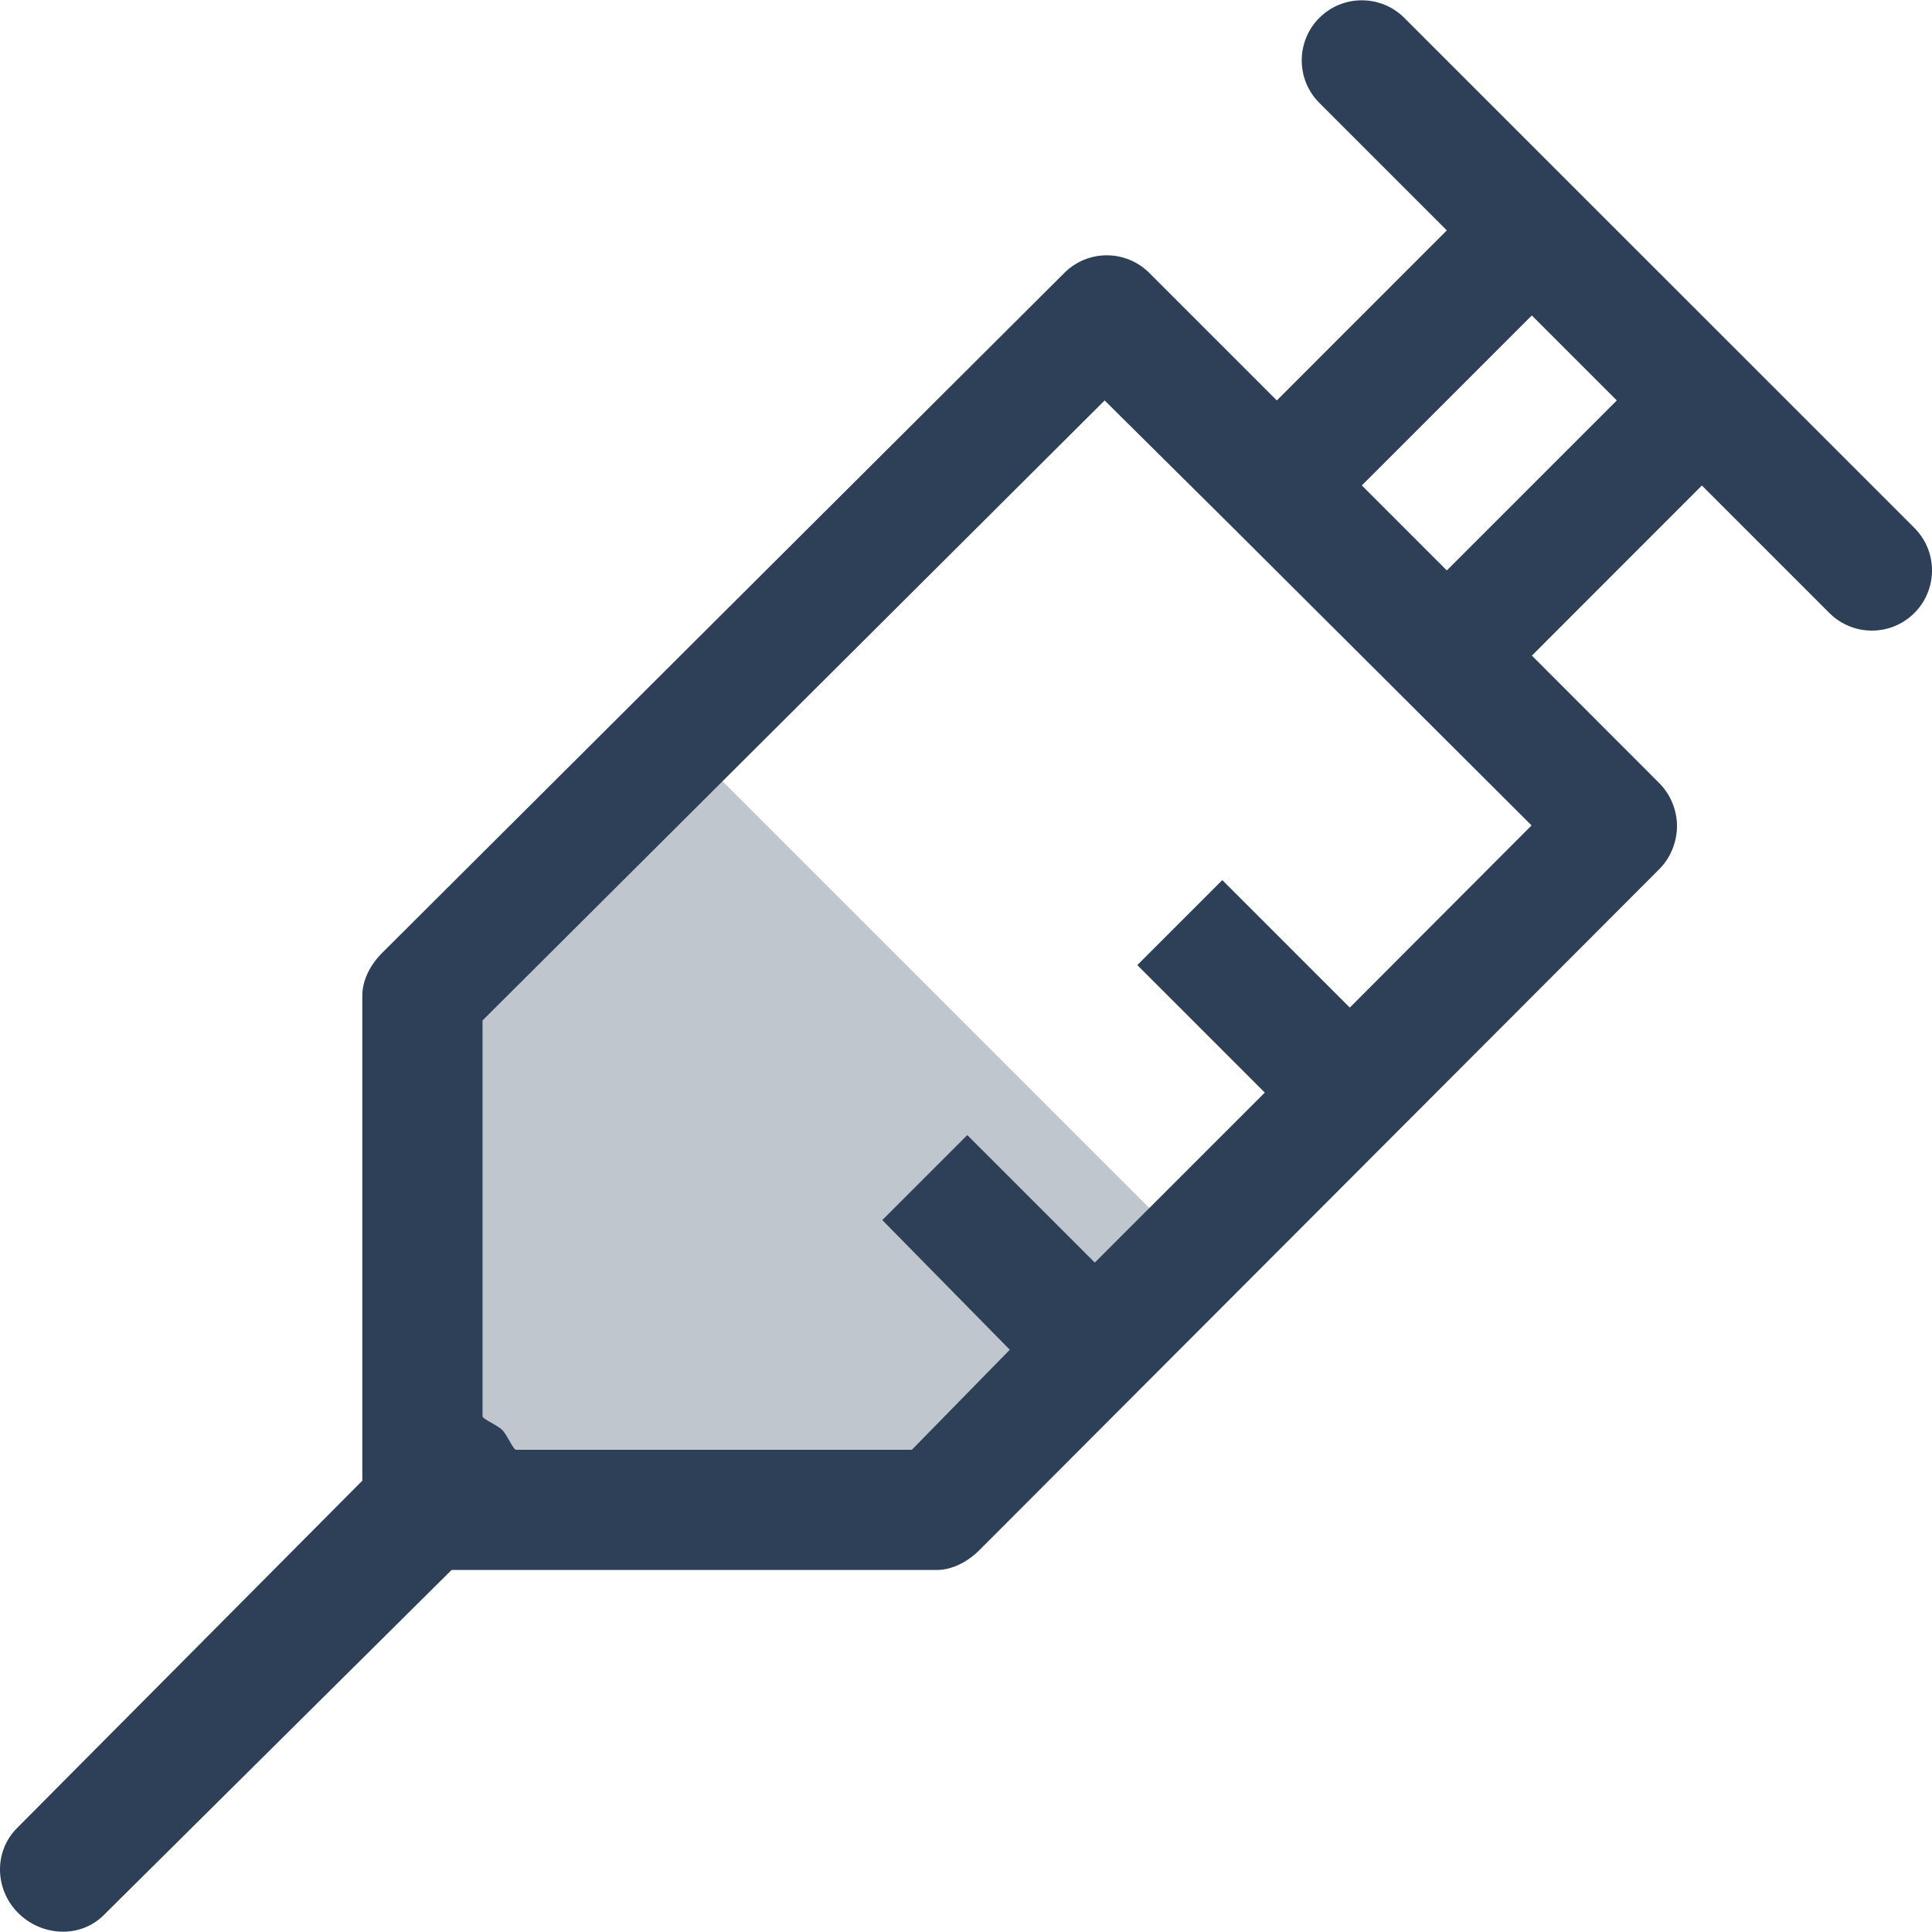 <?xml version="1.0" encoding="UTF-8"?>
<!-- Generator: Adobe Illustrator 17.0.0, SVG Export Plug-In . SVG Version: 6.00 Build 0)  -->
<svg xmlns="http://www.w3.org/2000/svg" xmlns:xlink="http://www.w3.org/1999/xlink" id="Layer_1" x="0px" y="0px" width="120px" height="120px" viewBox="0 0 120 120" xml:space="preserve">
<polygon opacity="0.3" fill="#2E4057" points="42.345,45.994 26.503,61.836 26.503,93.516 58.184,93.516 74.026,77.674 "></polygon>
<path fill="#2E4057" d="M118.908,32.791l-10.559-10.559l0,0L97.787,11.674l0,0L87.224,1.111c-1.456-1.456-3.823-1.456-5.279,0  c-1.456,1.46-1.456,3.823,0,5.279l7.919,7.919L79.305,24.872l-7.919-7.919c-1.46-1.46-3.823-1.46-5.279,0L23.729,59.192  c-0.694,0.694-1.225,1.658-1.225,2.64v30.135L1.062,113.54c-1.46,1.46-1.393,3.823,0.067,5.279c1.456,1.456,3.853,1.591,5.313,0.134  l21.607-21.439h30.135c0.982,0,1.945-0.53,2.64-1.225l42.243-42.31c0.694-0.694,1.094-1.691,1.094-2.673s-0.399-1.96-1.094-2.658  l-7.919-7.927l10.559-10.566l7.919,7.919c1.46,1.46,3.823,1.456,5.279,0C120.365,36.615,120.365,34.251,118.908,32.791z   M83.838,62.583l-7.919-7.919l-5.279,5.279l7.919,7.919L67.999,78.421l-7.919-7.919l-5.279,5.279l7.919,8.054l-6.082,6.213H32.055  c-0.179,0-0.538-0.903-0.859-1.225c-0.321-0.325-1.225-0.679-1.225-0.859V63.382l38.64-38.509l7.986,7.919L87.19,43.35l7.938,7.919  L83.838,62.583z M89.864,35.431l-5.279-5.279l10.559-10.559l5.279,5.279L89.864,35.431z"></path>
</svg>
